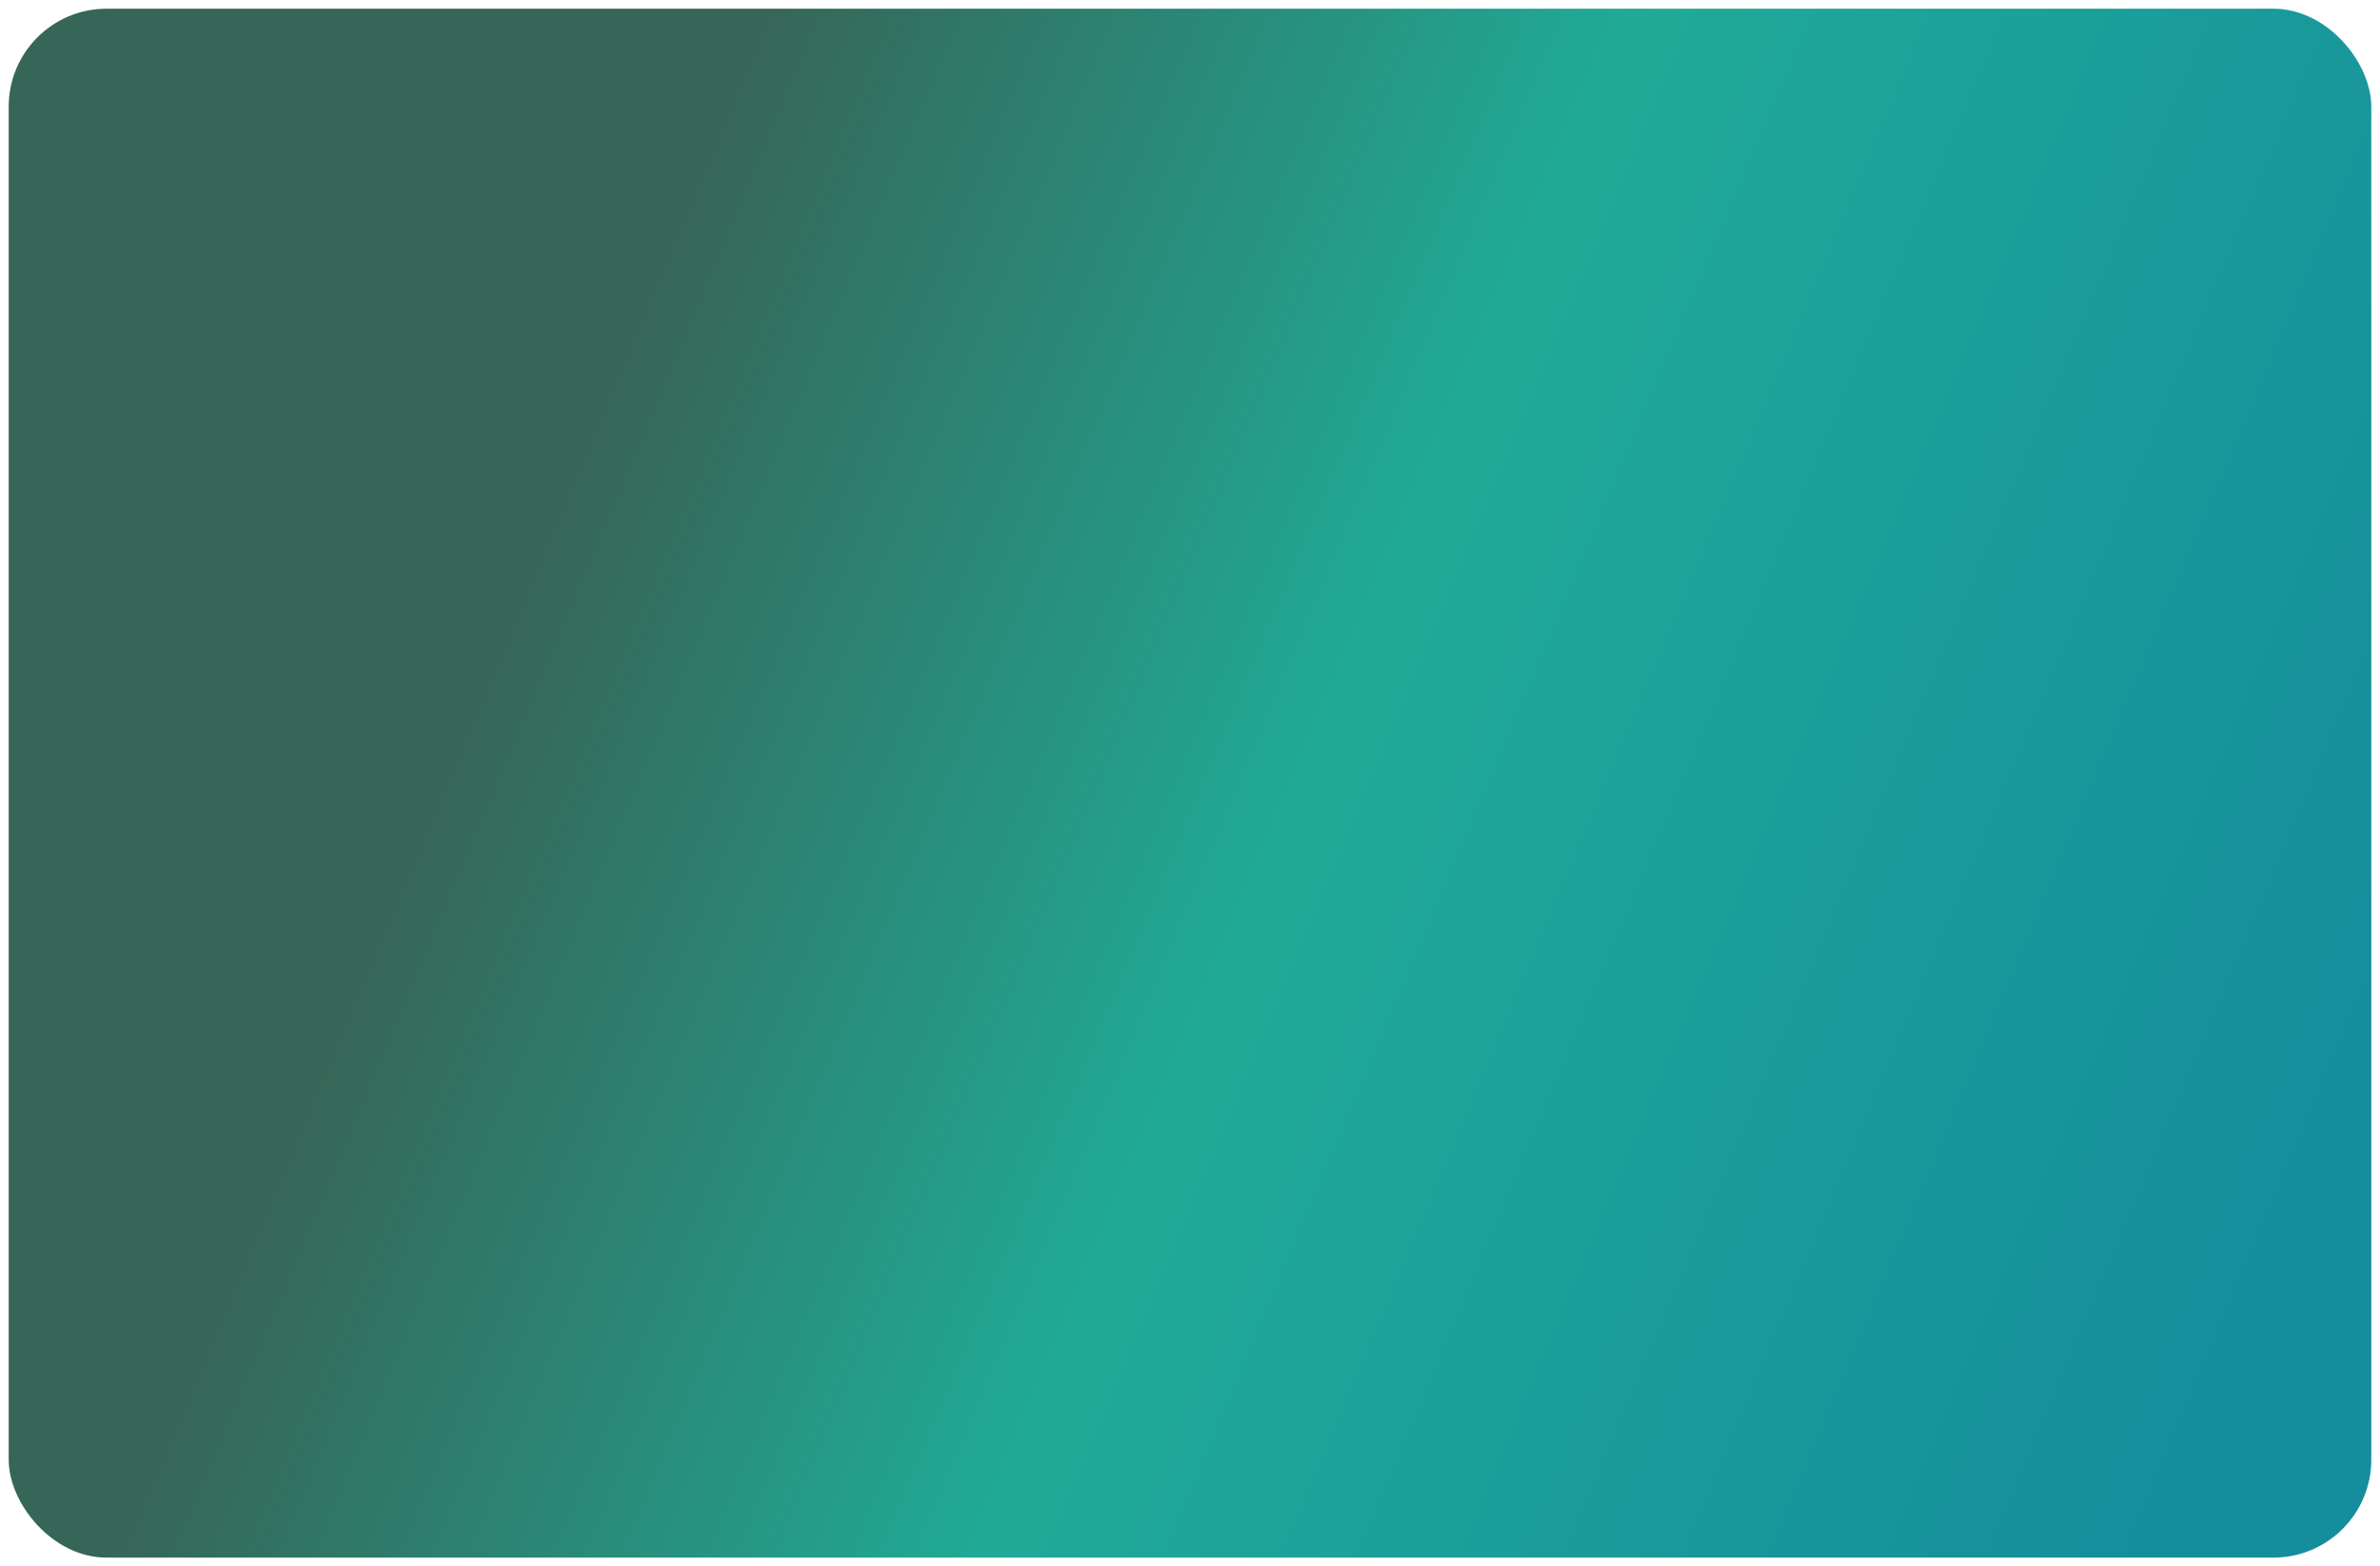 <?xml version="1.0" encoding="UTF-8"?> <svg xmlns="http://www.w3.org/2000/svg" width="1094" height="720" viewBox="0 0 1094 720" fill="none"> <g filter="url(#filter0_d_176_219)"> <rect x="4" width="1086" height="712" rx="45" fill="url(#paint0_linear_176_219)"></rect> </g> <defs> <filter id="filter0_d_176_219" x="0" y="0" width="1094" height="720" filterUnits="userSpaceOnUse" color-interpolation-filters="sRGB"> <feFlood flood-opacity="0" result="BackgroundImageFix"></feFlood> <feColorMatrix in="SourceAlpha" type="matrix" values="0 0 0 0 0 0 0 0 0 0 0 0 0 0 0 0 0 0 127 0" result="hardAlpha"></feColorMatrix> <feOffset dy="4"></feOffset> <feGaussianBlur stdDeviation="2"></feGaussianBlur> <feComposite in2="hardAlpha" operator="out"></feComposite> <feColorMatrix type="matrix" values="0 0 0 0 0 0 0 0 0 0 0 0 0 0 0 0 0 0 0.25 0"></feColorMatrix> <feBlend mode="normal" in2="BackgroundImageFix" result="effect1_dropShadow_176_219"></feBlend> <feBlend mode="normal" in="SourceGraphic" in2="effect1_dropShadow_176_219" result="shape"></feBlend> </filter> <linearGradient id="paint0_linear_176_219" x1="310.574" y1="97.091" x2="1103.96" y2="430.535" gradientUnits="userSpaceOnUse"> <stop stop-color="#366657"></stop> <stop offset="0.428" stop-color="#20AA97"></stop> <stop offset="1" stop-color="#158D9D"></stop> </linearGradient> </defs> </svg> 
